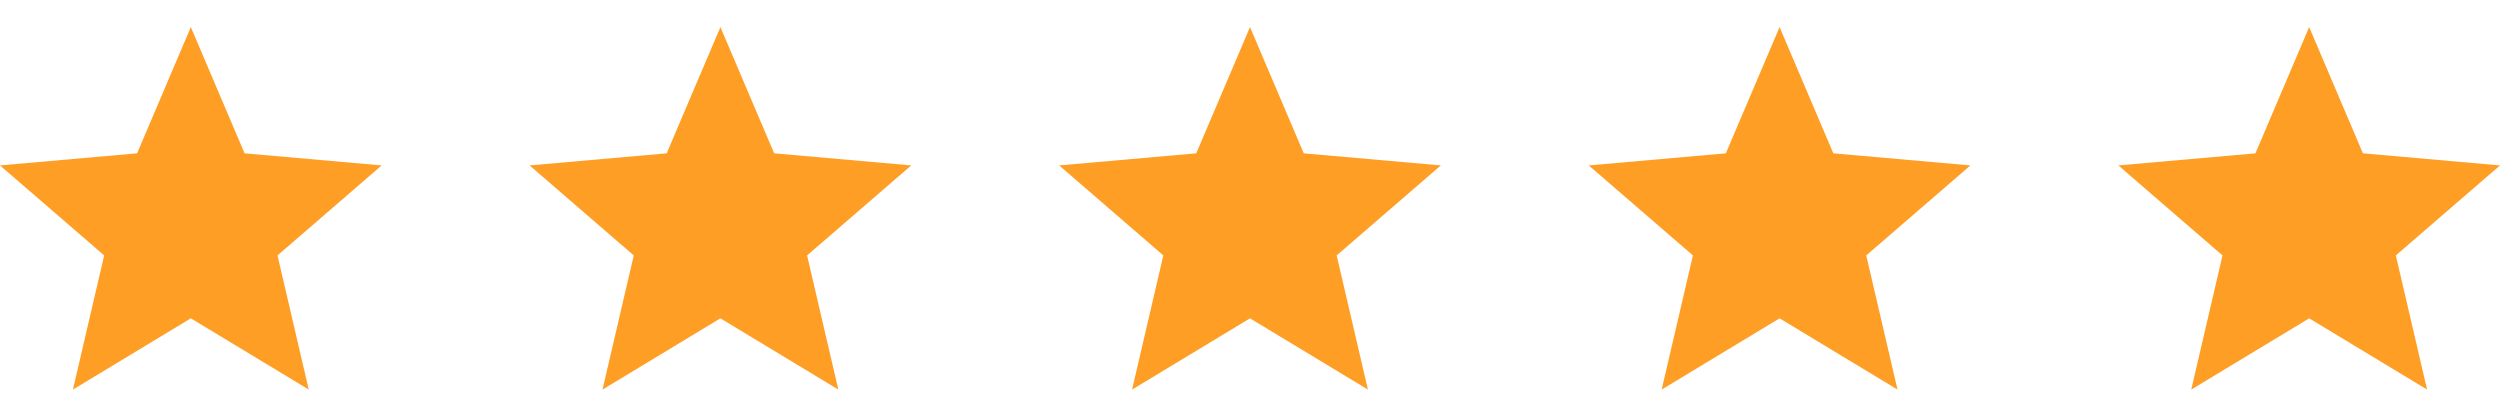 <?xml version="1.0" encoding="UTF-8"?>
<svg id="Layer_1" data-name="Layer 1" xmlns="http://www.w3.org/2000/svg" version="1.1" viewBox="0 0 600 100">
  <defs>
    <style>
      .cls-1 {
        fill: #ff9e25;
        stroke-width: 0px;
      }
    </style>
  </defs>
  <polygon class="cls-1" points="91.6 39.7 58.7 36.8 45.8 6.5 32.9 36.8 0 39.7 25 61.3 17.5 93.5 45.8 76.4 74.1 93.5 66.6 61.3 91.6 39.7"/>
  <polygon class="cls-1" points="218.7 39.7 185.8 36.8 172.9 6.5 160 36.8 127.1 39.7 152.1 61.3 144.6 93.5 172.9 76.4 201.2 93.5 193.7 61.3 218.7 39.7"/>
  <polygon class="cls-1" points="345.8 39.7 312.9 36.8 300 6.5 287.1 36.8 254.2 39.7 279.2 61.3 271.7 93.5 300 76.4 328.3 93.5 320.8 61.3 345.8 39.7"/>
  <polygon class="cls-1" points="472.9 39.7 440 36.8 427.1 6.5 414.2 36.8 381.3 39.7 406.3 61.3 398.8 93.5 427.1 76.4 455.4 93.5 447.9 61.3 472.9 39.7"/>
  <polygon class="cls-1" points="600 39.7 567.1 36.8 554.2 6.5 541.3 36.8 508.4 39.7 533.4 61.3 525.9 93.5 554.2 76.4 582.5 93.5 575 61.3 600 39.7"/>
</svg>